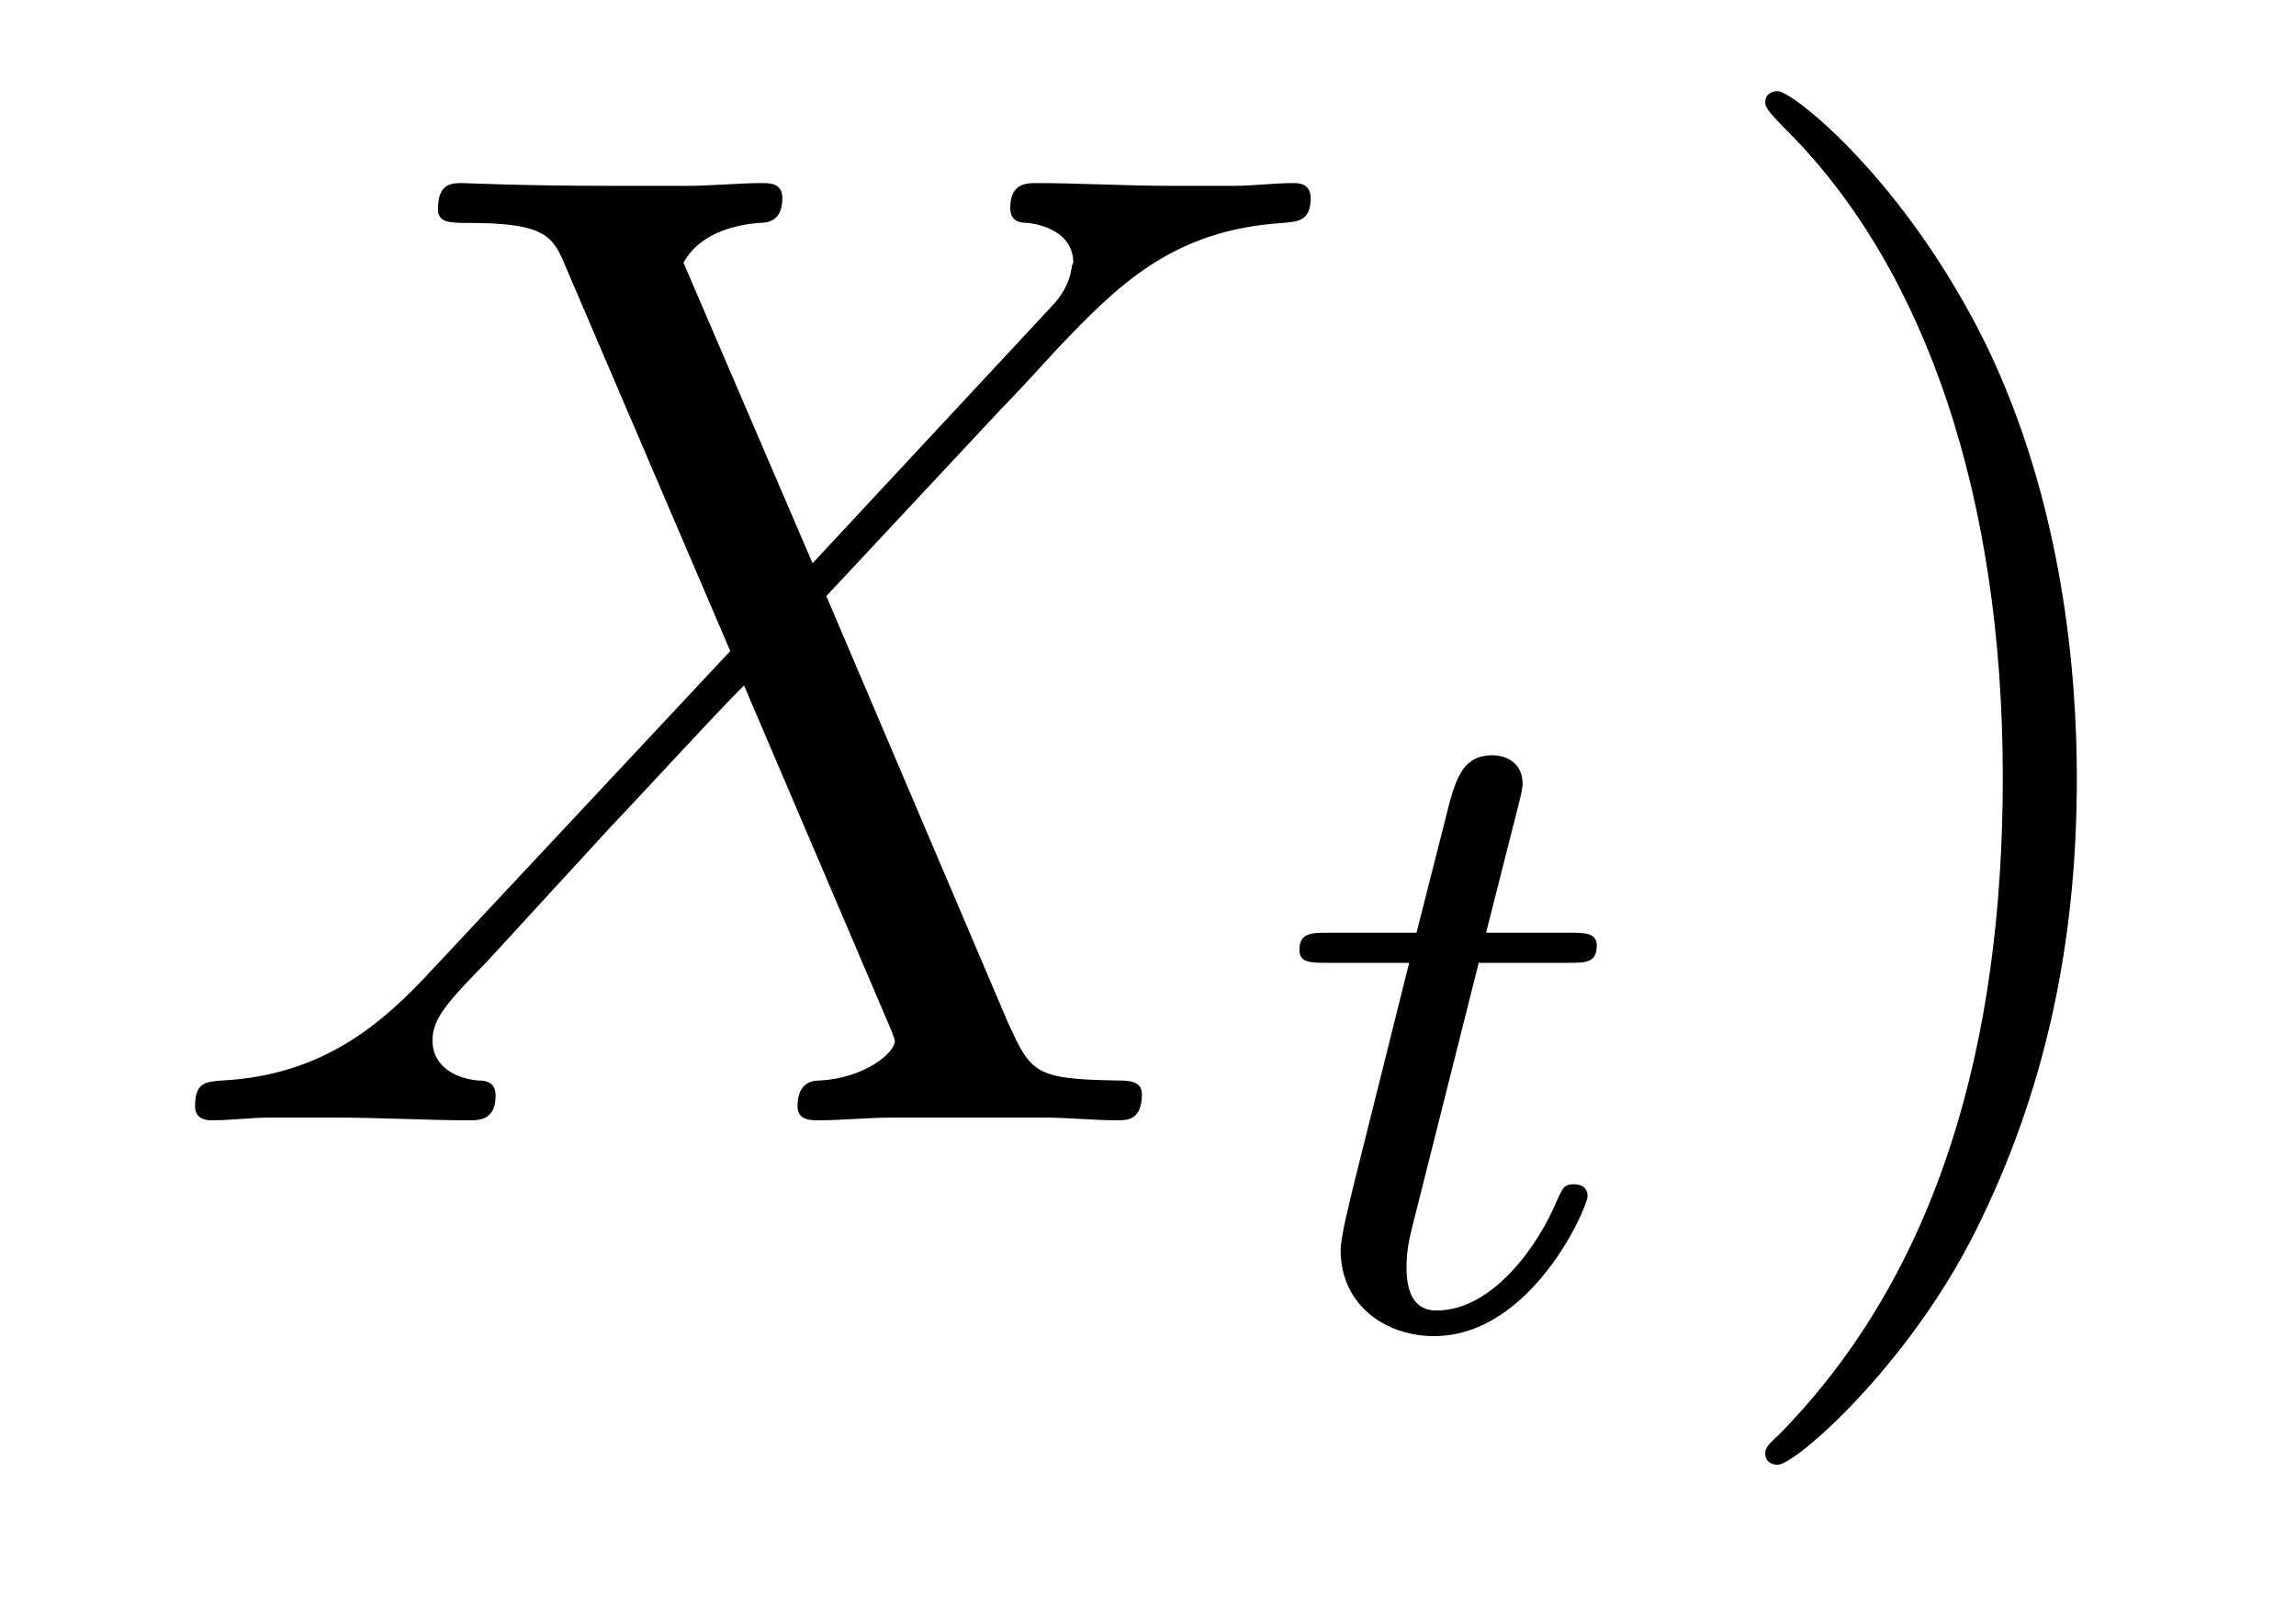 <?xml version='1.0' encoding='UTF-8'?>
<!-- This file was generated by dvisvgm 2.8.1 -->
<svg version='1.1' xmlns='http://www.w3.org/2000/svg' xmlns:xlink='http://www.w3.org/1999/xlink' width='20pt' height='14pt' viewBox='0 -14 20 14'>
<g id='page1'>
<g transform='matrix(1 0 0 -1 -127 650)'>
<path d='M134.078 659.093L132.954 661.711C133.11 661.998 133.468 662.046 133.612 662.058C133.684 662.058 133.815 662.07 133.815 662.273C133.815 662.405 133.707 662.405 133.636 662.405C133.433 662.405 133.193 662.381 132.99 662.381H132.297C131.568 662.381 131.042 662.405 131.03 662.405C130.934 662.405 130.815 662.405 130.815 662.178C130.815 662.058 130.922 662.058 131.078 662.058C131.771 662.058 131.819 661.938 131.938 661.652L133.361 658.328L130.767 655.555C130.337 655.089 129.822 654.634 128.938 654.587C128.794 654.575 128.699 654.575 128.699 654.36C128.699 654.324 128.711 654.24 128.842 654.24C129.01 654.24 129.189 654.264 129.356 654.264H129.918C130.301 654.264 130.719 654.24 131.09 654.24C131.173 654.24 131.317 654.24 131.317 654.455C131.317 654.575 131.233 654.587 131.161 654.587C130.922 654.611 130.767 654.742 130.767 654.933C130.767 655.137 130.91 655.28 131.257 655.639L132.321 656.798C132.584 657.073 133.218 657.767 133.481 658.029L134.736 655.089C134.748 655.065 134.795 654.945 134.795 654.933C134.795 654.826 134.532 654.611 134.15 654.587C134.078 654.587 133.947 654.575 133.947 654.36C133.947 654.24 134.066 654.24 134.126 654.24C134.329 654.24 134.568 654.264 134.772 654.264H136.087C136.302 654.264 136.529 654.24 136.732 654.24C136.816 654.24 136.947 654.24 136.947 654.467C136.947 654.587 136.827 654.587 136.72 654.587C136.003 654.599 135.979 654.658 135.776 655.101L134.198 658.807L135.716 660.432C135.835 660.552 136.11 660.851 136.218 660.97C136.732 661.508 137.21 661.998 138.178 662.058C138.298 662.07 138.417 662.07 138.417 662.273C138.417 662.405 138.31 662.405 138.262 662.405C138.095 662.405 137.915 662.381 137.748 662.381H137.198C136.816 662.381 136.397 662.405 136.027 662.405C135.943 662.405 135.8 662.405 135.8 662.189C135.8 662.07 135.883 662.058 135.955 662.058C136.146 662.034 136.349 661.938 136.349 661.711L136.338 661.687C136.326 661.604 136.302 661.484 136.17 661.341L134.078 659.093Z'/>
<path d='M139.881 655.612H140.662C140.813 655.612 140.909 655.612 140.909 655.763C140.909 655.874 140.805 655.874 140.67 655.874H139.945L140.232 657.006C140.263 657.125 140.263 657.165 140.263 657.173C140.263 657.341 140.136 657.42 140.001 657.42C139.73 657.42 139.674 657.205 139.586 656.847L139.339 655.874H138.574C138.423 655.874 138.319 655.874 138.319 655.723C138.319 655.612 138.423 655.612 138.558 655.612H139.275L138.797 653.699C138.749 653.5 138.678 653.221 138.678 653.109C138.678 652.631 139.068 652.36 139.491 652.36C140.343 652.36 140.829 653.484 140.829 653.579C140.829 653.667 140.757 653.683 140.71 653.683C140.622 653.683 140.614 653.651 140.558 653.532C140.399 653.149 140.001 652.583 139.514 652.583C139.347 652.583 139.252 652.695 139.252 652.958C139.252 653.109 139.275 653.197 139.299 653.301L139.881 655.612Z'/>
<path d='M145.091 657.217C145.091 658.125 144.972 659.607 144.302 660.994C143.597 662.428 142.617 663.206 142.485 663.206C142.437 663.206 142.377 663.182 142.377 663.11C142.377 663.074 142.377 663.05 142.581 662.847C143.776 661.64 144.446 659.667 144.446 657.228C144.446 654.909 143.884 652.913 142.497 651.502C142.377 651.395 142.377 651.371 142.377 651.335C142.377 651.263 142.437 651.239 142.485 651.239C142.64 651.239 143.621 652.1 144.207 653.272C144.816 654.491 145.091 655.782 145.091 657.217Z'/>
</g>
</g>
</svg>